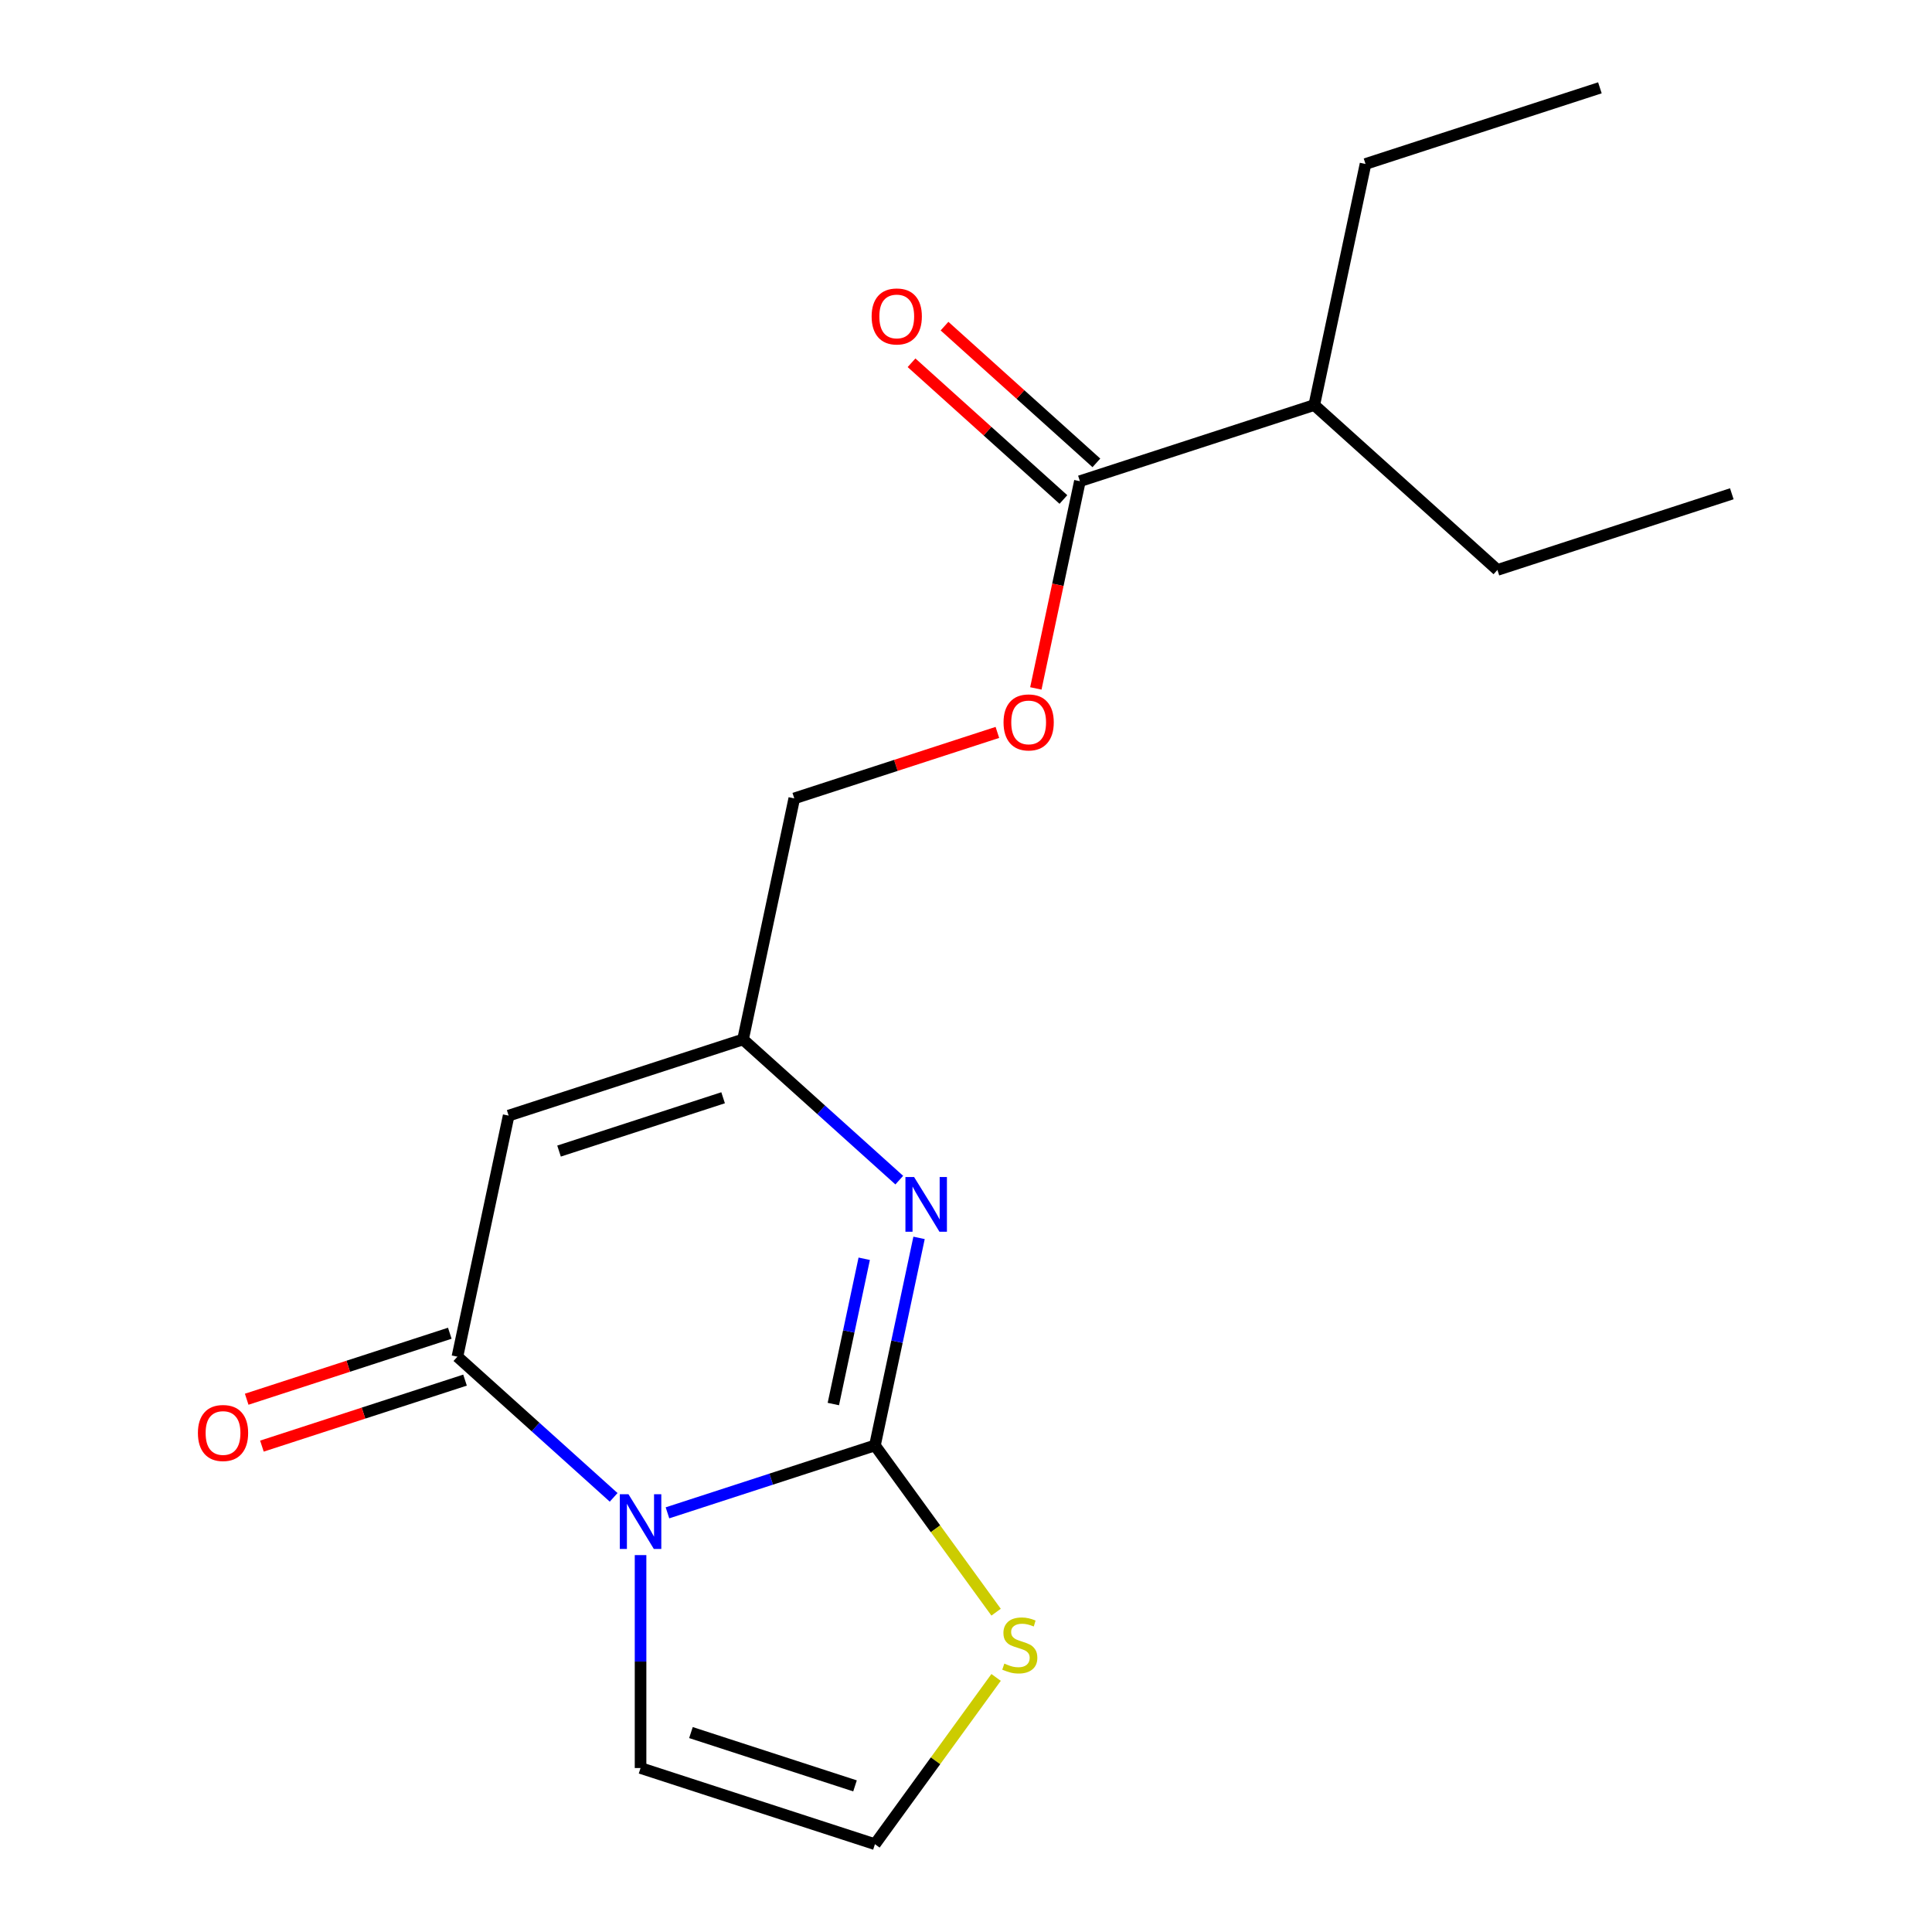 <?xml version='1.0' encoding='iso-8859-1'?>
<svg version='1.1' baseProfile='full'
              xmlns='http://www.w3.org/2000/svg'
                      xmlns:rdkit='http://www.rdkit.org/xml'
                      xmlns:xlink='http://www.w3.org/1999/xlink'
                  xml:space='preserve'
width='1000px' height='1000px' viewBox='0 0 1000 1000'>
<!-- END OF HEADER -->
<rect style='opacity:1.0;fill:#FFFFFF;stroke:none' width='1000' height='1000' x='0' y='0'> </rect>
<path class='bond-0' d='M 345.48,783.042 L 399.173,765.596' style='fill:none;fill-rule:evenodd;stroke:#0000FF;stroke-width:6px;stroke-linecap:butt;stroke-linejoin:miter;stroke-opacity:1' />
<path class='bond-0' d='M 399.173,765.596 L 452.867,748.15' style='fill:none;fill-rule:evenodd;stroke:#000000;stroke-width:6px;stroke-linecap:butt;stroke-linejoin:miter;stroke-opacity:1' />
<path class='bond-1' d='M 317.622,775.026 L 277.189,738.62' style='fill:none;fill-rule:evenodd;stroke:#0000FF;stroke-width:6px;stroke-linecap:butt;stroke-linejoin:miter;stroke-opacity:1' />
<path class='bond-1' d='M 277.189,738.62 L 236.756,702.214' style='fill:none;fill-rule:evenodd;stroke:#000000;stroke-width:6px;stroke-linecap:butt;stroke-linejoin:miter;stroke-opacity:1' />
<path class='bond-7' d='M 331.551,804.917 L 331.551,860.022' style='fill:none;fill-rule:evenodd;stroke:#0000FF;stroke-width:6px;stroke-linecap:butt;stroke-linejoin:miter;stroke-opacity:1' />
<path class='bond-7' d='M 331.551,860.022 L 331.551,915.127' style='fill:none;fill-rule:evenodd;stroke:#000000;stroke-width:6px;stroke-linecap:butt;stroke-linejoin:miter;stroke-opacity:1' />
<path class='bond-2' d='M 452.867,748.15 L 464.284,694.439' style='fill:none;fill-rule:evenodd;stroke:#000000;stroke-width:6px;stroke-linecap:butt;stroke-linejoin:miter;stroke-opacity:1' />
<path class='bond-2' d='M 464.284,694.439 L 475.7,640.727' style='fill:none;fill-rule:evenodd;stroke:#0000FF;stroke-width:6px;stroke-linecap:butt;stroke-linejoin:miter;stroke-opacity:1' />
<path class='bond-2' d='M 431.338,726.732 L 439.329,689.134' style='fill:none;fill-rule:evenodd;stroke:#000000;stroke-width:6px;stroke-linecap:butt;stroke-linejoin:miter;stroke-opacity:1' />
<path class='bond-2' d='M 439.329,689.134 L 447.321,651.536' style='fill:none;fill-rule:evenodd;stroke:#0000FF;stroke-width:6px;stroke-linecap:butt;stroke-linejoin:miter;stroke-opacity:1' />
<path class='bond-5' d='M 452.867,748.15 L 484.221,791.305' style='fill:none;fill-rule:evenodd;stroke:#000000;stroke-width:6px;stroke-linecap:butt;stroke-linejoin:miter;stroke-opacity:1' />
<path class='bond-5' d='M 484.221,791.305 L 515.575,834.461' style='fill:none;fill-rule:evenodd;stroke:#CCCC00;stroke-width:6px;stroke-linecap:butt;stroke-linejoin:miter;stroke-opacity:1' />
<path class='bond-3' d='M 236.756,702.214 L 263.277,577.442' style='fill:none;fill-rule:evenodd;stroke:#000000;stroke-width:6px;stroke-linecap:butt;stroke-linejoin:miter;stroke-opacity:1' />
<path class='bond-9' d='M 232.814,690.083 L 180.25,707.162' style='fill:none;fill-rule:evenodd;stroke:#000000;stroke-width:6px;stroke-linecap:butt;stroke-linejoin:miter;stroke-opacity:1' />
<path class='bond-9' d='M 180.25,707.162 L 127.687,724.24' style='fill:none;fill-rule:evenodd;stroke:#FF0000;stroke-width:6px;stroke-linecap:butt;stroke-linejoin:miter;stroke-opacity:1' />
<path class='bond-9' d='M 240.697,714.346 L 188.134,731.425' style='fill:none;fill-rule:evenodd;stroke:#000000;stroke-width:6px;stroke-linecap:butt;stroke-linejoin:miter;stroke-opacity:1' />
<path class='bond-9' d='M 188.134,731.425 L 135.57,748.504' style='fill:none;fill-rule:evenodd;stroke:#FF0000;stroke-width:6px;stroke-linecap:butt;stroke-linejoin:miter;stroke-opacity:1' />
<path class='bond-19' d='M 465.459,610.836 L 425.026,574.43' style='fill:none;fill-rule:evenodd;stroke:#0000FF;stroke-width:6px;stroke-linecap:butt;stroke-linejoin:miter;stroke-opacity:1' />
<path class='bond-19' d='M 425.026,574.43 L 384.593,538.024' style='fill:none;fill-rule:evenodd;stroke:#000000;stroke-width:6px;stroke-linecap:butt;stroke-linejoin:miter;stroke-opacity:1' />
<path class='bond-4' d='M 263.277,577.442 L 384.593,538.024' style='fill:none;fill-rule:evenodd;stroke:#000000;stroke-width:6px;stroke-linecap:butt;stroke-linejoin:miter;stroke-opacity:1' />
<path class='bond-4' d='M 289.358,595.793 L 374.279,568.2' style='fill:none;fill-rule:evenodd;stroke:#000000;stroke-width:6px;stroke-linecap:butt;stroke-linejoin:miter;stroke-opacity:1' />
<path class='bond-12' d='M 384.593,538.024 L 411.114,413.252' style='fill:none;fill-rule:evenodd;stroke:#000000;stroke-width:6px;stroke-linecap:butt;stroke-linejoin:miter;stroke-opacity:1' />
<path class='bond-18' d='M 515.575,868.235 L 484.221,911.39' style='fill:none;fill-rule:evenodd;stroke:#CCCC00;stroke-width:6px;stroke-linecap:butt;stroke-linejoin:miter;stroke-opacity:1' />
<path class='bond-18' d='M 484.221,911.39 L 452.867,954.545' style='fill:none;fill-rule:evenodd;stroke:#000000;stroke-width:6px;stroke-linecap:butt;stroke-linejoin:miter;stroke-opacity:1' />
<path class='bond-6' d='M 558.951,249.062 L 547.552,302.694' style='fill:none;fill-rule:evenodd;stroke:#000000;stroke-width:6px;stroke-linecap:butt;stroke-linejoin:miter;stroke-opacity:1' />
<path class='bond-6' d='M 547.552,302.694 L 536.152,356.325' style='fill:none;fill-rule:evenodd;stroke:#FF0000;stroke-width:6px;stroke-linecap:butt;stroke-linejoin:miter;stroke-opacity:1' />
<path class='bond-11' d='M 567.487,239.583 L 528.184,204.194' style='fill:none;fill-rule:evenodd;stroke:#000000;stroke-width:6px;stroke-linecap:butt;stroke-linejoin:miter;stroke-opacity:1' />
<path class='bond-11' d='M 528.184,204.194 L 488.881,168.806' style='fill:none;fill-rule:evenodd;stroke:#FF0000;stroke-width:6px;stroke-linecap:butt;stroke-linejoin:miter;stroke-opacity:1' />
<path class='bond-11' d='M 550.416,258.542 L 511.113,223.153' style='fill:none;fill-rule:evenodd;stroke:#000000;stroke-width:6px;stroke-linecap:butt;stroke-linejoin:miter;stroke-opacity:1' />
<path class='bond-11' d='M 511.113,223.153 L 471.81,187.765' style='fill:none;fill-rule:evenodd;stroke:#FF0000;stroke-width:6px;stroke-linecap:butt;stroke-linejoin:miter;stroke-opacity:1' />
<path class='bond-13' d='M 558.951,249.062 L 680.267,209.644' style='fill:none;fill-rule:evenodd;stroke:#000000;stroke-width:6px;stroke-linecap:butt;stroke-linejoin:miter;stroke-opacity:1' />
<path class='bond-8' d='M 331.551,915.127 L 452.867,954.545' style='fill:none;fill-rule:evenodd;stroke:#000000;stroke-width:6px;stroke-linecap:butt;stroke-linejoin:miter;stroke-opacity:1' />
<path class='bond-8' d='M 357.632,896.777 L 442.553,924.37' style='fill:none;fill-rule:evenodd;stroke:#000000;stroke-width:6px;stroke-linecap:butt;stroke-linejoin:miter;stroke-opacity:1' />
<path class='bond-10' d='M 516.241,379.094 L 463.678,396.173' style='fill:none;fill-rule:evenodd;stroke:#FF0000;stroke-width:6px;stroke-linecap:butt;stroke-linejoin:miter;stroke-opacity:1' />
<path class='bond-10' d='M 463.678,396.173 L 411.114,413.252' style='fill:none;fill-rule:evenodd;stroke:#000000;stroke-width:6px;stroke-linecap:butt;stroke-linejoin:miter;stroke-opacity:1' />
<path class='bond-14' d='M 680.267,209.644 L 706.789,84.873' style='fill:none;fill-rule:evenodd;stroke:#000000;stroke-width:6px;stroke-linecap:butt;stroke-linejoin:miter;stroke-opacity:1' />
<path class='bond-15' d='M 680.267,209.644 L 775.063,294.998' style='fill:none;fill-rule:evenodd;stroke:#000000;stroke-width:6px;stroke-linecap:butt;stroke-linejoin:miter;stroke-opacity:1' />
<path class='bond-17' d='M 706.789,84.873 L 828.105,45.455' style='fill:none;fill-rule:evenodd;stroke:#000000;stroke-width:6px;stroke-linecap:butt;stroke-linejoin:miter;stroke-opacity:1' />
<path class='bond-16' d='M 775.063,294.998 L 896.379,255.58' style='fill:none;fill-rule:evenodd;stroke:#000000;stroke-width:6px;stroke-linecap:butt;stroke-linejoin:miter;stroke-opacity:1' />
<path  class='atom-0' d='M 325.291 773.408
L 334.571 788.408
Q 335.491 789.888, 336.971 792.568
Q 338.451 795.248, 338.531 795.408
L 338.531 773.408
L 342.291 773.408
L 342.291 801.728
L 338.411 801.728
L 328.451 785.328
Q 327.291 783.408, 326.051 781.208
Q 324.851 779.008, 324.491 778.328
L 324.491 801.728
L 320.811 801.728
L 320.811 773.408
L 325.291 773.408
' fill='#0000FF'/>
<path  class='atom-3' d='M 473.128 609.218
L 482.408 624.218
Q 483.328 625.698, 484.808 628.378
Q 486.288 631.058, 486.368 631.218
L 486.368 609.218
L 490.128 609.218
L 490.128 637.538
L 486.248 637.538
L 476.288 621.138
Q 475.128 619.218, 473.888 617.018
Q 472.688 614.818, 472.328 614.138
L 472.328 637.538
L 468.648 637.538
L 468.648 609.218
L 473.128 609.218
' fill='#0000FF'/>
<path  class='atom-6' d='M 519.844 861.068
Q 520.164 861.188, 521.484 861.748
Q 522.804 862.308, 524.244 862.668
Q 525.724 862.988, 527.164 862.988
Q 529.844 862.988, 531.404 861.708
Q 532.964 860.388, 532.964 858.108
Q 532.964 856.548, 532.164 855.588
Q 531.404 854.628, 530.204 854.108
Q 529.004 853.588, 527.004 852.988
Q 524.484 852.228, 522.964 851.508
Q 521.484 850.788, 520.404 849.268
Q 519.364 847.748, 519.364 845.188
Q 519.364 841.628, 521.764 839.428
Q 524.204 837.228, 529.004 837.228
Q 532.284 837.228, 536.004 838.788
L 535.084 841.868
Q 531.684 840.468, 529.124 840.468
Q 526.364 840.468, 524.844 841.628
Q 523.324 842.748, 523.364 844.708
Q 523.364 846.228, 524.124 847.148
Q 524.924 848.068, 526.044 848.588
Q 527.204 849.108, 529.124 849.708
Q 531.684 850.508, 533.204 851.308
Q 534.724 852.108, 535.804 853.748
Q 536.924 855.348, 536.924 858.108
Q 536.924 862.028, 534.284 864.148
Q 531.684 866.228, 527.324 866.228
Q 524.804 866.228, 522.884 865.668
Q 521.004 865.148, 518.764 864.228
L 519.844 861.068
' fill='#CCCC00'/>
<path  class='atom-10' d='M 102.439 741.712
Q 102.439 734.912, 105.799 731.112
Q 109.159 727.312, 115.439 727.312
Q 121.719 727.312, 125.079 731.112
Q 128.439 734.912, 128.439 741.712
Q 128.439 748.592, 125.039 752.512
Q 121.639 756.392, 115.439 756.392
Q 109.199 756.392, 105.799 752.512
Q 102.439 748.632, 102.439 741.712
M 115.439 753.192
Q 119.759 753.192, 122.079 750.312
Q 124.439 747.392, 124.439 741.712
Q 124.439 736.152, 122.079 733.352
Q 119.759 730.512, 115.439 730.512
Q 111.119 730.512, 108.759 733.312
Q 106.439 736.112, 106.439 741.712
Q 106.439 747.432, 108.759 750.312
Q 111.119 753.192, 115.439 753.192
' fill='#FF0000'/>
<path  class='atom-11' d='M 519.43 373.914
Q 519.43 367.114, 522.79 363.314
Q 526.15 359.514, 532.43 359.514
Q 538.71 359.514, 542.07 363.314
Q 545.43 367.114, 545.43 373.914
Q 545.43 380.794, 542.03 384.714
Q 538.63 388.594, 532.43 388.594
Q 526.19 388.594, 522.79 384.714
Q 519.43 380.834, 519.43 373.914
M 532.43 385.394
Q 536.75 385.394, 539.07 382.514
Q 541.43 379.594, 541.43 373.914
Q 541.43 368.354, 539.07 365.554
Q 536.75 362.714, 532.43 362.714
Q 528.11 362.714, 525.75 365.514
Q 523.43 368.314, 523.43 373.914
Q 523.43 379.634, 525.75 382.514
Q 528.11 385.394, 532.43 385.394
' fill='#FF0000'/>
<path  class='atom-12' d='M 451.156 163.789
Q 451.156 156.989, 454.516 153.189
Q 457.876 149.389, 464.156 149.389
Q 470.436 149.389, 473.796 153.189
Q 477.156 156.989, 477.156 163.789
Q 477.156 170.669, 473.756 174.589
Q 470.356 178.469, 464.156 178.469
Q 457.916 178.469, 454.516 174.589
Q 451.156 170.709, 451.156 163.789
M 464.156 175.269
Q 468.476 175.269, 470.796 172.389
Q 473.156 169.469, 473.156 163.789
Q 473.156 158.229, 470.796 155.429
Q 468.476 152.589, 464.156 152.589
Q 459.836 152.589, 457.476 155.389
Q 455.156 158.189, 455.156 163.789
Q 455.156 169.509, 457.476 172.389
Q 459.836 175.269, 464.156 175.269
' fill='#FF0000'/>
</svg>
